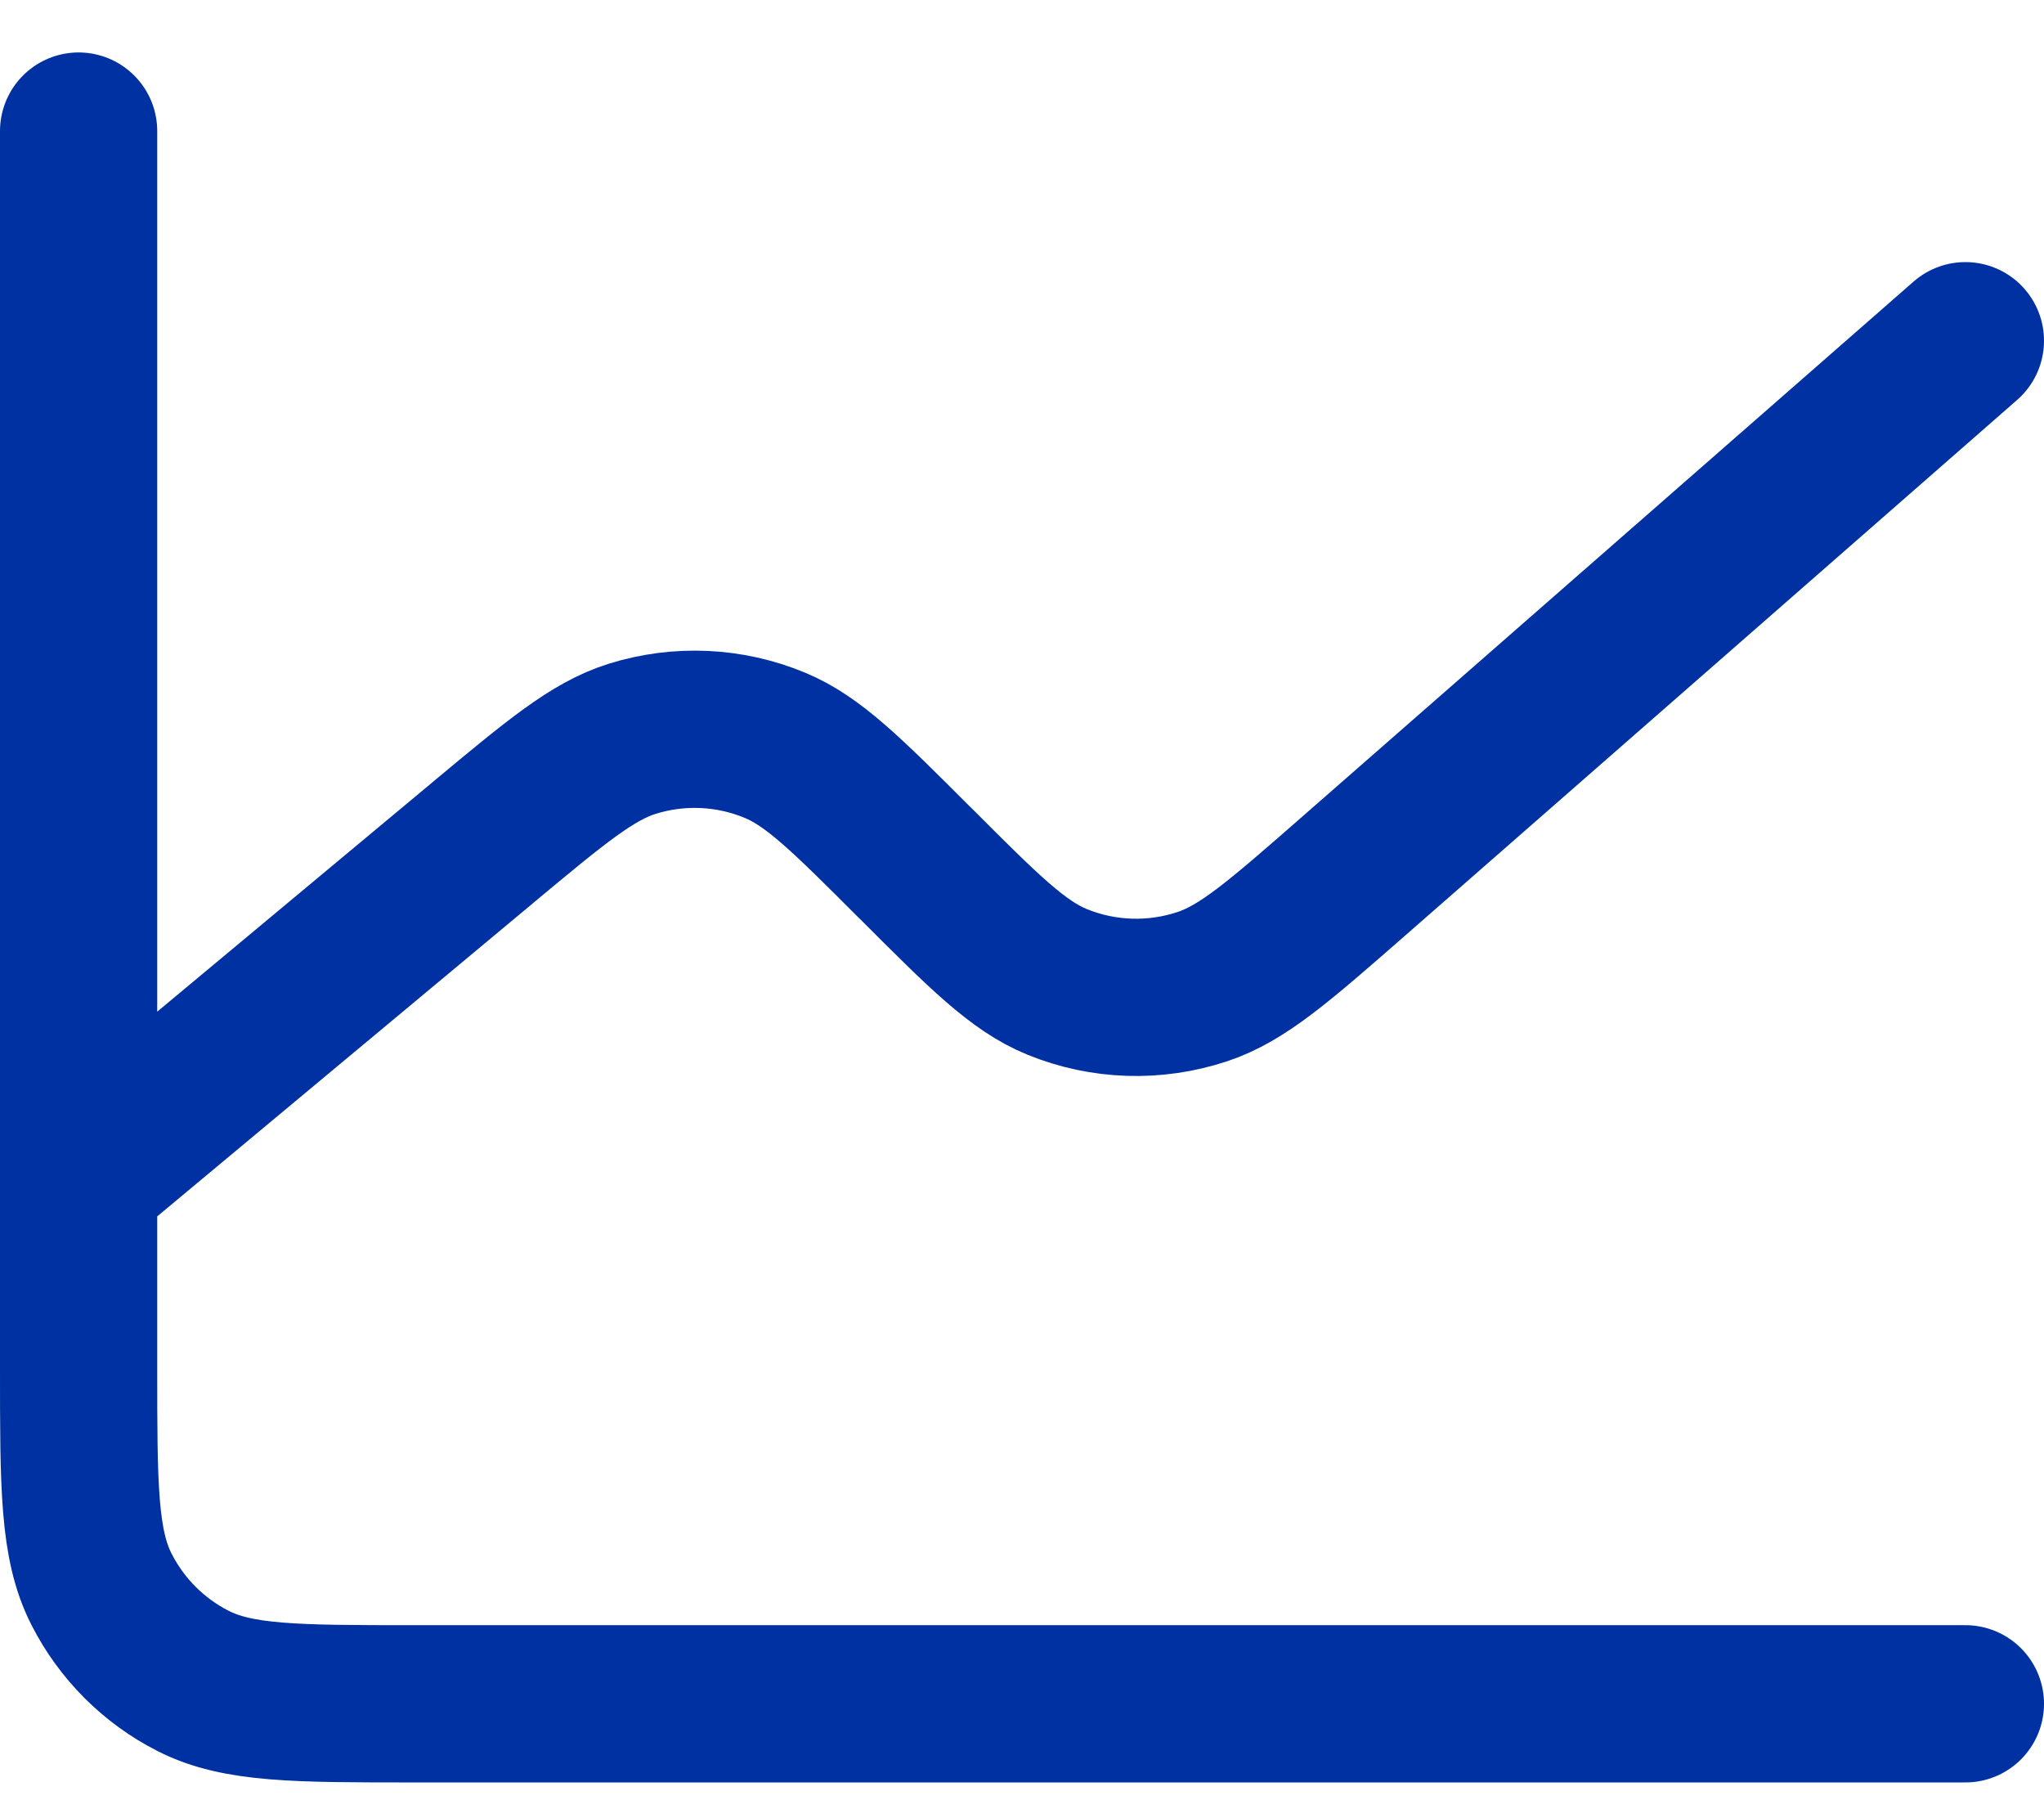 <?xml version="1.0" encoding="UTF-8"?>
<svg xmlns="http://www.w3.org/2000/svg" width="26" height="23" viewBox="0 0 26 23" fill="none">
  <path d="M1 15V17.4C1 18.893 1 19.64 1.291 20.21C1.546 20.712 1.954 21.121 2.456 21.376C3.026 21.667 3.772 21.667 5.263 21.667H25M1 15V1.667M1 15L6.138 10.719L6.142 10.715C7.072 9.941 7.537 9.553 8.042 9.395C8.638 9.209 9.281 9.238 9.858 9.478C10.347 9.681 10.776 10.11 11.634 10.968L11.643 10.976C12.514 11.848 12.951 12.285 13.448 12.487C14.037 12.727 14.691 12.747 15.294 12.547C15.805 12.378 16.272 11.97 17.206 11.153L25 4.333" stroke="#0031A2" stroke-width="2" stroke-linecap="round" stroke-linejoin="round"></path>
</svg>
